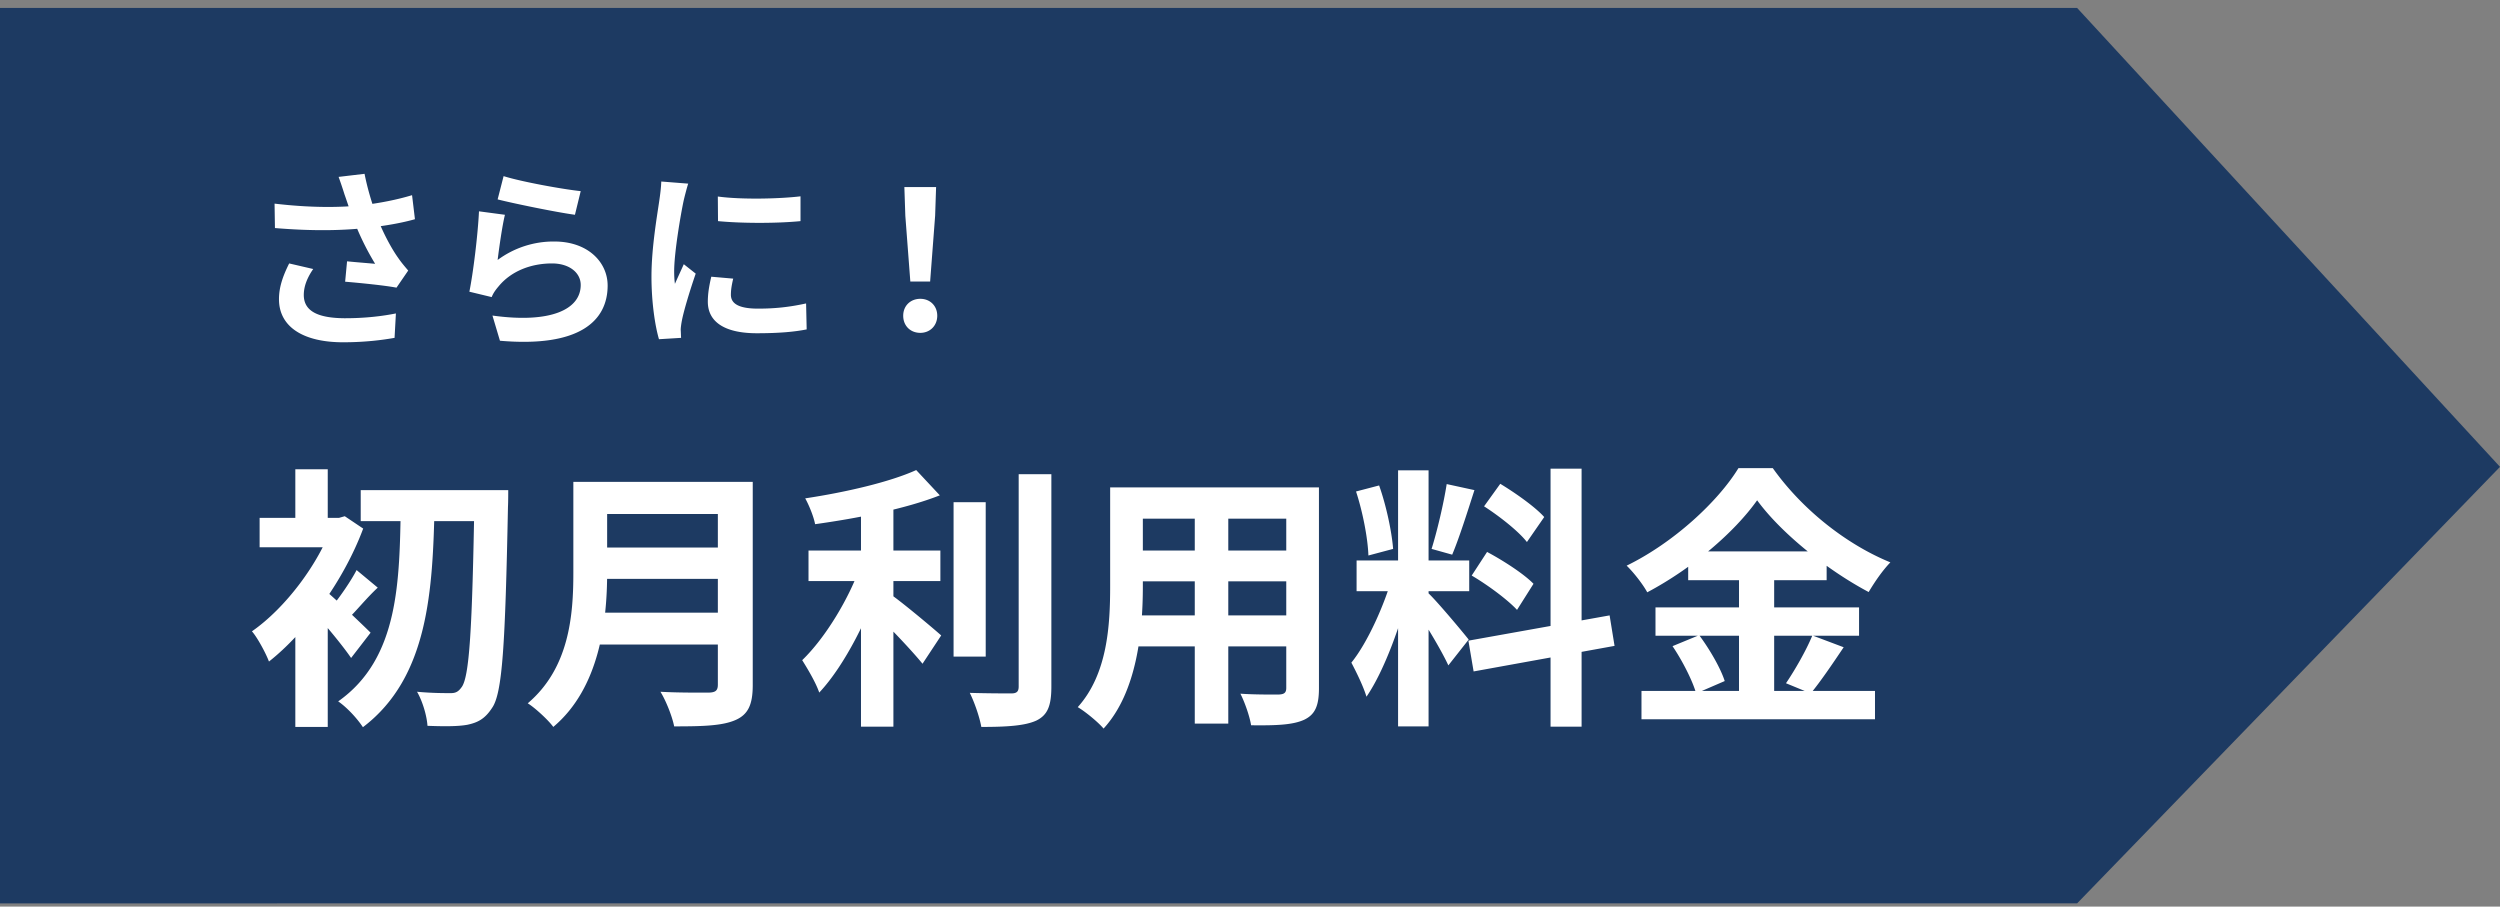 <svg width="182" height="66" fill="none" xmlns="http://www.w3.org/2000/svg"><rect width="100%" height="100%" fill="#808080" stroke="none"/><path d="M0 .578h151.214L182 33.986l-30.786 31.779H0V.578Z" fill="#1D3A62"/><path d="M25.084 14.166a28.263 28.263 0 0 0-.434-1.288l1.89-.224c.21 1.078.546 2.184.882 3.08.434 1.176 1.092 2.38 1.554 3.024.238.35.49.644.742.938l-.854 1.246c-.784-.154-2.562-.336-3.738-.434l.14-1.484c.686.07 1.61.14 2.044.182a19.609 19.609 0 0 1-1.554-3.164c-.308-.77-.504-1.414-.672-1.876Zm-5.096.658c2.618.308 4.746.294 6.426.112 1.246-.154 2.478-.392 3.584-.728l.21 1.75c-.924.266-2.128.476-3.248.602-1.862.224-4.074.28-6.944.042l-.028-1.778Zm2.814 4.76c-.462.672-.686 1.288-.686 1.89 0 1.19 1.05 1.68 2.968 1.694 1.526 0 2.758-.154 3.738-.35l-.098 1.778c-.798.14-2.058.322-3.752.322-2.87 0-4.662-1.106-4.662-3.136 0-.854.266-1.652.742-2.604l1.75.406Zm13.86-6.762c1.33.42 4.382.966 5.614 1.092l-.42 1.722c-1.428-.196-4.536-.84-5.628-1.12l.434-1.694Zm.098 2.814c-.196.784-.434 2.478-.532 3.29a6.839 6.839 0 0 1 4.13-1.344c2.45 0 3.878 1.512 3.878 3.206 0 2.562-2.03 4.522-7.84 4.018l-.546-1.834c4.214.588 6.426-.434 6.426-2.226 0-.91-.854-1.568-2.086-1.568-1.582 0-2.996.588-3.878 1.652-.252.294-.406.518-.518.798l-1.624-.392c.28-1.372.616-4.116.7-5.852l1.89.252Zm15.498-1.33c1.722.238 4.522.168 6.02-.014v1.806c-1.708.168-4.256.168-6.006 0l-.014-1.792Zm1.12 5.978c-.112.476-.168.812-.168 1.176 0 .63.546 1.008 1.974 1.008 1.246 0 2.282-.112 3.5-.378l.042 1.89c-.91.182-2.044.28-3.626.28-2.408 0-3.57-.868-3.57-2.296 0-.56.084-1.106.252-1.82l1.596.14Zm-3.276-6.916c-.098.294-.28 1.008-.336 1.26-.196.924-.686 3.724-.686 5.124 0 .28.014.63.056.91.21-.476.434-.952.644-1.428l.868.686c-.406 1.176-.868 2.688-1.008 3.43-.042.21-.084.518-.084.658.014.154.014.392.028.588l-1.61.098c-.28-.952-.546-2.66-.546-4.564 0-2.114.42-4.466.574-5.558.056-.378.126-.91.14-1.358l1.96.154Zm16.17 7.126-.364-4.788-.07-2.086h2.31l-.07 2.086-.364 4.788h-1.442ZM67 24.232c-.728 0-1.246-.518-1.246-1.246s.532-1.232 1.246-1.232c.7 0 1.232.504 1.232 1.232S67.7 24.232 67 24.232ZM26.26 35.68h9.14v2.26h-9.14v-2.26Zm8.28 0H37s0 .9-.02 1.22c-.2 10.04-.4 13.56-1.16 14.64-.52.8-1.04 1.06-1.78 1.22-.74.14-1.84.12-2.92.08-.04-.68-.34-1.76-.76-2.48 1.06.1 1.98.1 2.46.1.34 0 .54-.1.76-.4.6-.7.8-4.34.96-13.8v-.58Zm-5.36 1.04h2.46c-.14 6.2-.42 12.58-5.22 16.22-.42-.64-1.16-1.44-1.8-1.88 4.46-3.14 4.46-8.82 4.56-14.34Zm-7.68 7.74 2.36-2.82v11.28H21.5v-8.46Zm-2.6-6.76h5.98v2.14H18.9V37.7Zm2.6-3.54h2.36v4.7H21.5v-4.7Zm2.12 8.78c.66.52 2.84 2.6 3.36 3.12l-1.42 1.84c-.72-1.06-2.36-3-3.2-3.86l1.26-1.1Zm.6-5.24h.46l.42-.12 1.34.9c-1.44 3.86-4.24 7.62-6.86 9.68-.22-.6-.86-1.78-1.24-2.2 2.42-1.68 4.86-4.9 5.88-7.8v-.46Zm1.74 3.8 1.54 1.28c-.86.8-1.58 1.72-2.2 2.3l-1.1-.96c.56-.68 1.36-1.84 1.76-2.62Zm17.42-6.42h10v2.34h-10v-2.34Zm.02 4.78h10.08v2.28H43.4v-2.28Zm-.1 4.74h10.04v2.32H43.3V44.6Zm-1.56-9.52h2.46v6.62c0 3.48-.54 8.38-3.92 11.22-.36-.5-1.34-1.4-1.86-1.72 3.04-2.58 3.32-6.44 3.32-9.5v-6.62Zm10.52 0h2.54v14.8c0 1.42-.34 2.14-1.26 2.54-.96.42-2.38.46-4.46.46-.14-.72-.6-1.88-1-2.52 1.42.08 3.08.06 3.56.06.46-.02.62-.16.62-.58V35.08Zm6.6 5h9.6v2.22h-9.6v-2.22Zm10.56-3.52h2.34V47.8h-2.34V36.56Zm-6.74-.44h2.36V52.9h-2.36V36.12Zm11.48-1.6h2.38v15.46c0 1.42-.28 2.08-1.1 2.48-.84.38-2.16.46-4 .46-.12-.7-.5-1.8-.84-2.48 1.32.04 2.6.04 3.02.04.38 0 .54-.12.54-.5V34.52Zm-7.46-.3 1.72 1.84c-2.54 1-6.06 1.68-9.08 2.1-.1-.54-.44-1.38-.72-1.88 2.92-.44 6.14-1.18 8.08-2.06Zm-4.04 6.92 1.62.7c-1 3-2.76 6.58-4.64 8.58-.24-.72-.84-1.72-1.24-2.36 1.72-1.66 3.46-4.58 4.26-6.92Zm2.02 2.02c.78.5 3.26 2.58 3.84 3.1l-1.36 2.06c-.88-1.08-2.74-3.02-3.72-3.92l1.24-1.24Zm17.52-7.68h12.28v2.28H82.2v-2.28Zm0 4.6h12.32v2.24H82.2v-2.24Zm-.04 4.72H94.6v2.26H82.16V44.8Zm-1.34-9.32h2.38v7.2c0 3.18-.4 7.68-2.86 10.36-.38-.46-1.36-1.26-1.88-1.56 2.18-2.42 2.36-6 2.36-8.82v-7.18Zm12.82 0h2.38V50.1c0 1.28-.28 1.92-1.08 2.3-.84.38-2.04.42-3.86.4-.1-.64-.46-1.68-.78-2.3 1.14.08 2.46.06 2.82.06.38-.02.52-.14.52-.48v-14.6Zm-6.66.9h2.44v16.3h-2.44v-16.3Zm14.8-2.14H104v18.64h-2.22V34.24Zm-3.02 6.56h8.2v2.24h-8.2V40.8Zm2.6 1.2 1.32.64c-.64 2.68-1.88 6.16-3.2 8.08-.22-.74-.74-1.8-1.1-2.48 1.2-1.48 2.42-4.26 2.98-6.24Zm2.6 1.16c.58.52 2.52 2.84 2.96 3.4l-1.48 1.88c-.52-1.14-1.86-3.36-2.58-4.34l1.1-.94Zm-5.24-7.38 1.68-.44c.52 1.46.92 3.36 1.02 4.62l-1.8.48c-.04-1.26-.42-3.2-.9-4.66Zm6.6-.54 2.02.44c-.52 1.62-1.12 3.52-1.62 4.7l-1.5-.42c.4-1.28.88-3.3 1.1-4.72Zm7.56-1.12h2.26V52.9h-2.26V34.12Zm-5.98 12.52 10.28-1.84.36 2.22-10.26 1.86-.38-2.24Zm1.14-9.78 1.18-1.64c1.12.68 2.54 1.68 3.2 2.42l-1.26 1.82c-.6-.78-2-1.88-3.12-2.6Zm-.9 5.04 1.12-1.72c1.16.62 2.66 1.58 3.38 2.32l-1.2 1.9c-.68-.74-2.14-1.82-3.3-2.5Zm20.78-5.48c-1.66 2.34-4.72 4.96-8 6.7-.3-.56-.98-1.44-1.5-1.94 3.44-1.68 6.66-4.68 8.14-7.1h2.5c2.16 3.04 5.38 5.56 8.56 6.86-.58.6-1.14 1.42-1.58 2.16-3.06-1.62-6.4-4.32-8.12-6.68Zm-5.02 3.72h10.08v2.1H122.9v-2.1Zm-2.38 4.08h14.82v2.06h-14.82v-2.06Zm-1.02 6.08h17v2.06h-17V50.3Zm7.1-9.32h2.56v10.34h-2.56V40.98Zm-4.84 6.06 1.94-.8c.76 1.02 1.56 2.4 1.86 3.34l-2.08.9c-.26-.92-1-2.38-1.72-3.44Zm10.18-.78 2.28.86c-.82 1.22-1.7 2.52-2.4 3.36l-1.8-.74c.64-.94 1.48-2.4 1.92-3.48Z" fill="#fff"/></svg>